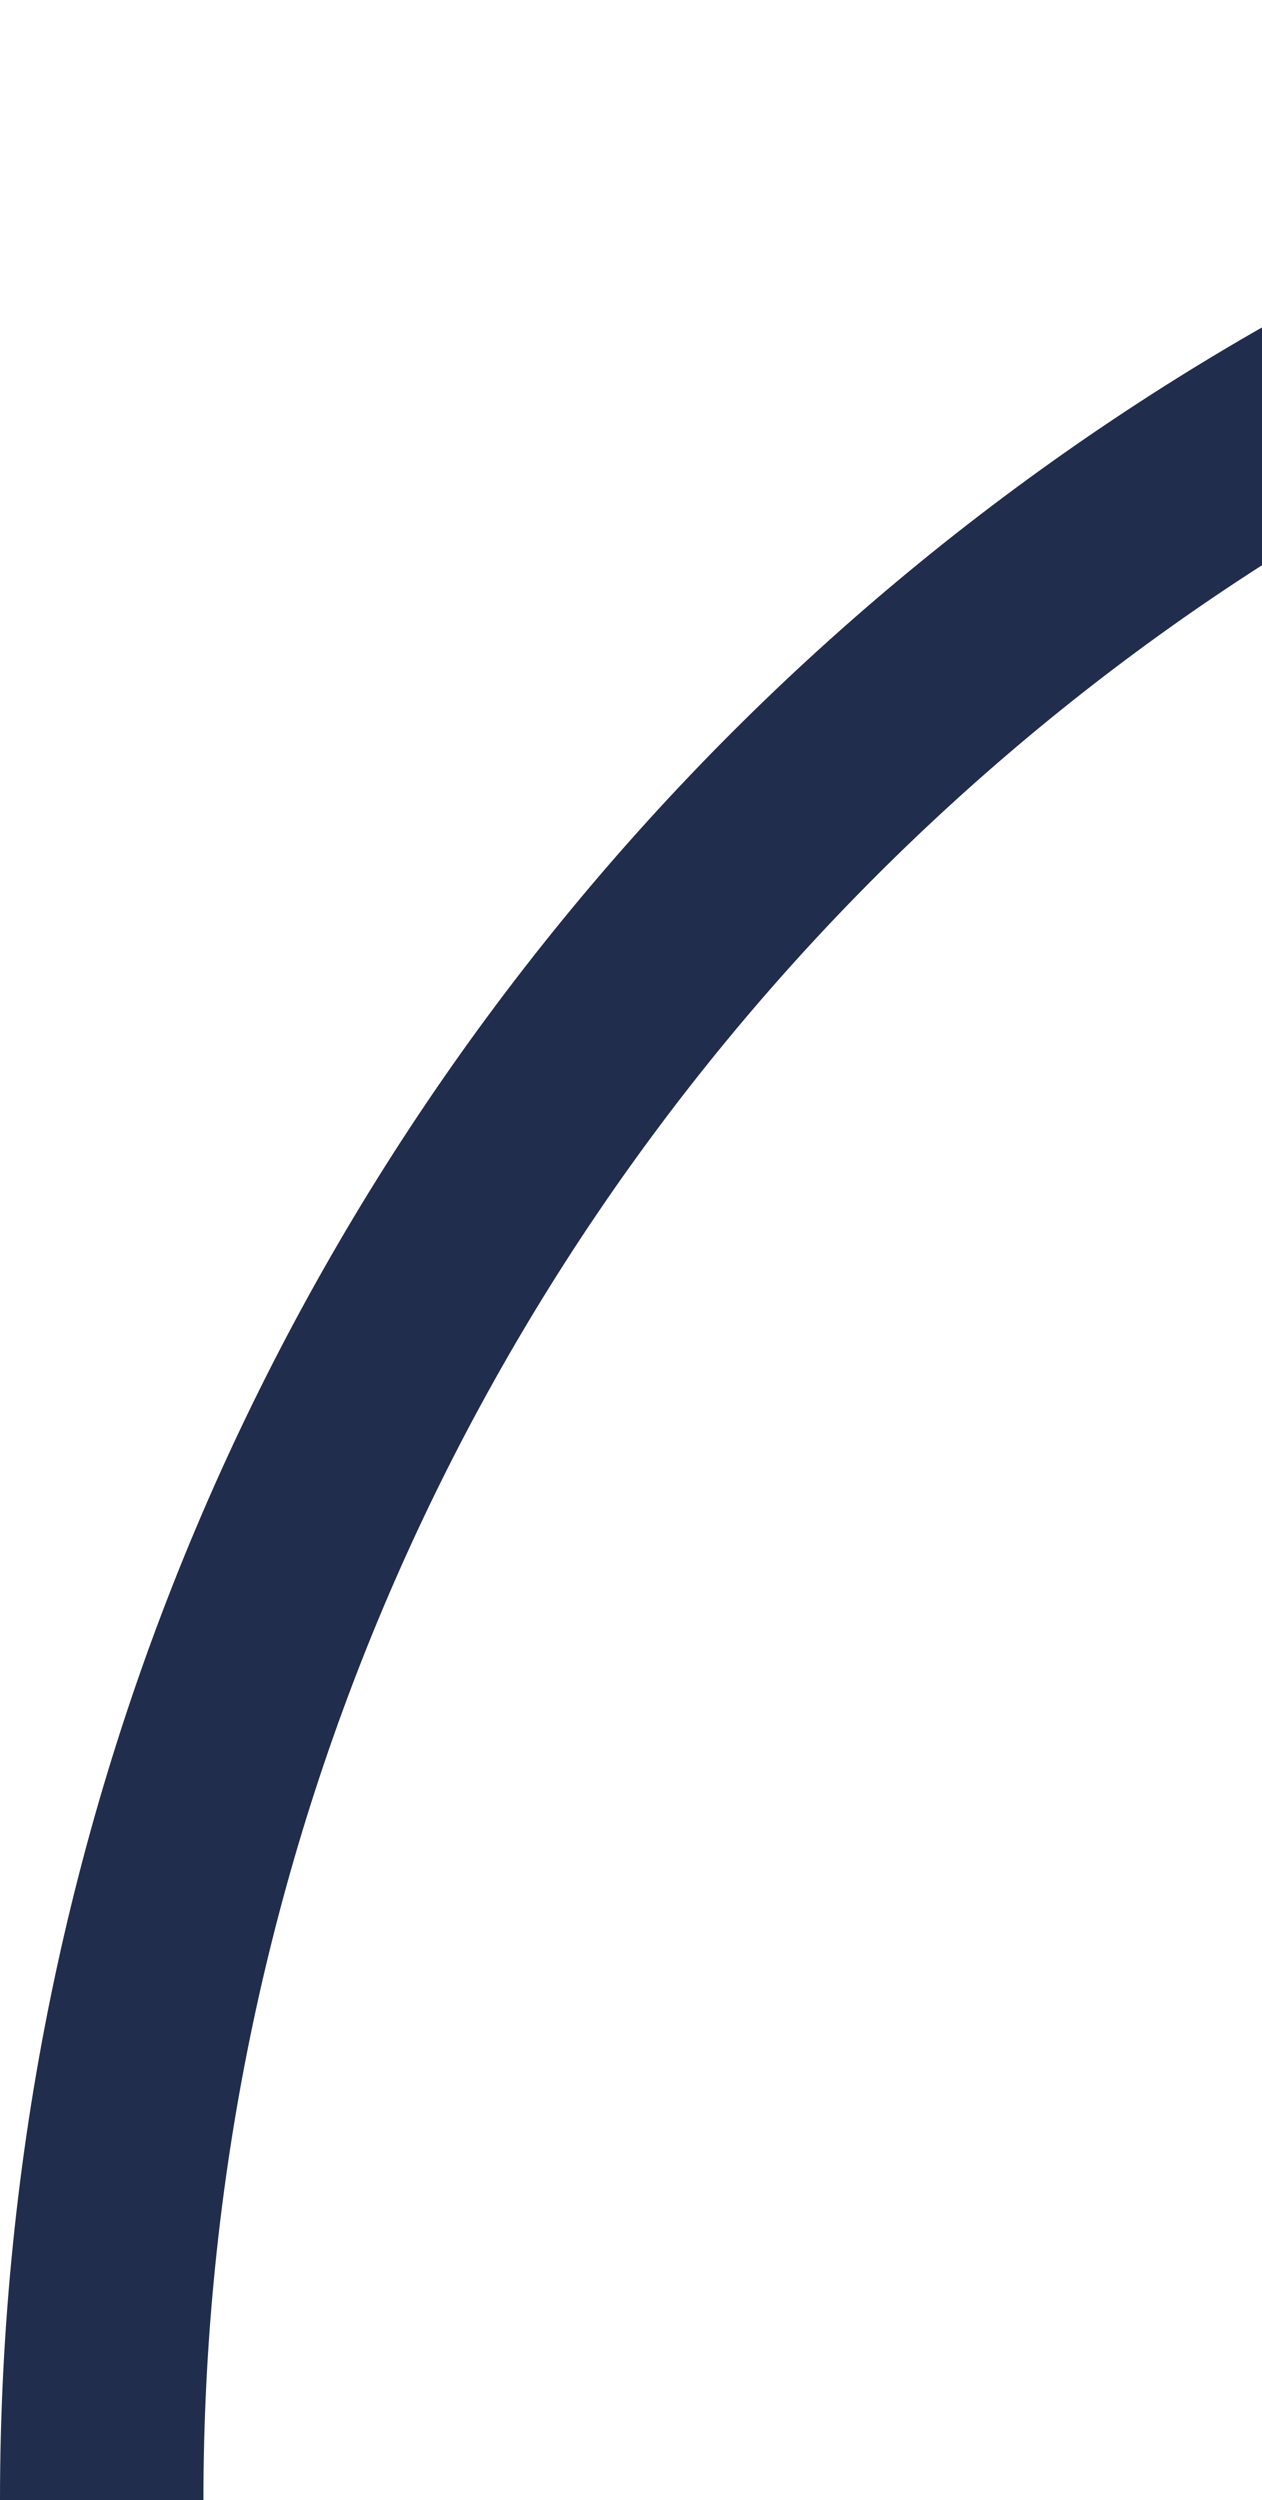 <svg width="257" height="509" viewBox="0 0 257 509" fill="none" xmlns="http://www.w3.org/2000/svg">
<path d="M509 41.427C250.765 41.427 41.427 250.765 41.427 509L-2.22491e-05 509C-9.96134e-06 227.889 227.889 9.96134e-06 509 2.22491e-05L509 41.427Z" fill="#212D4D"/>
</svg>
